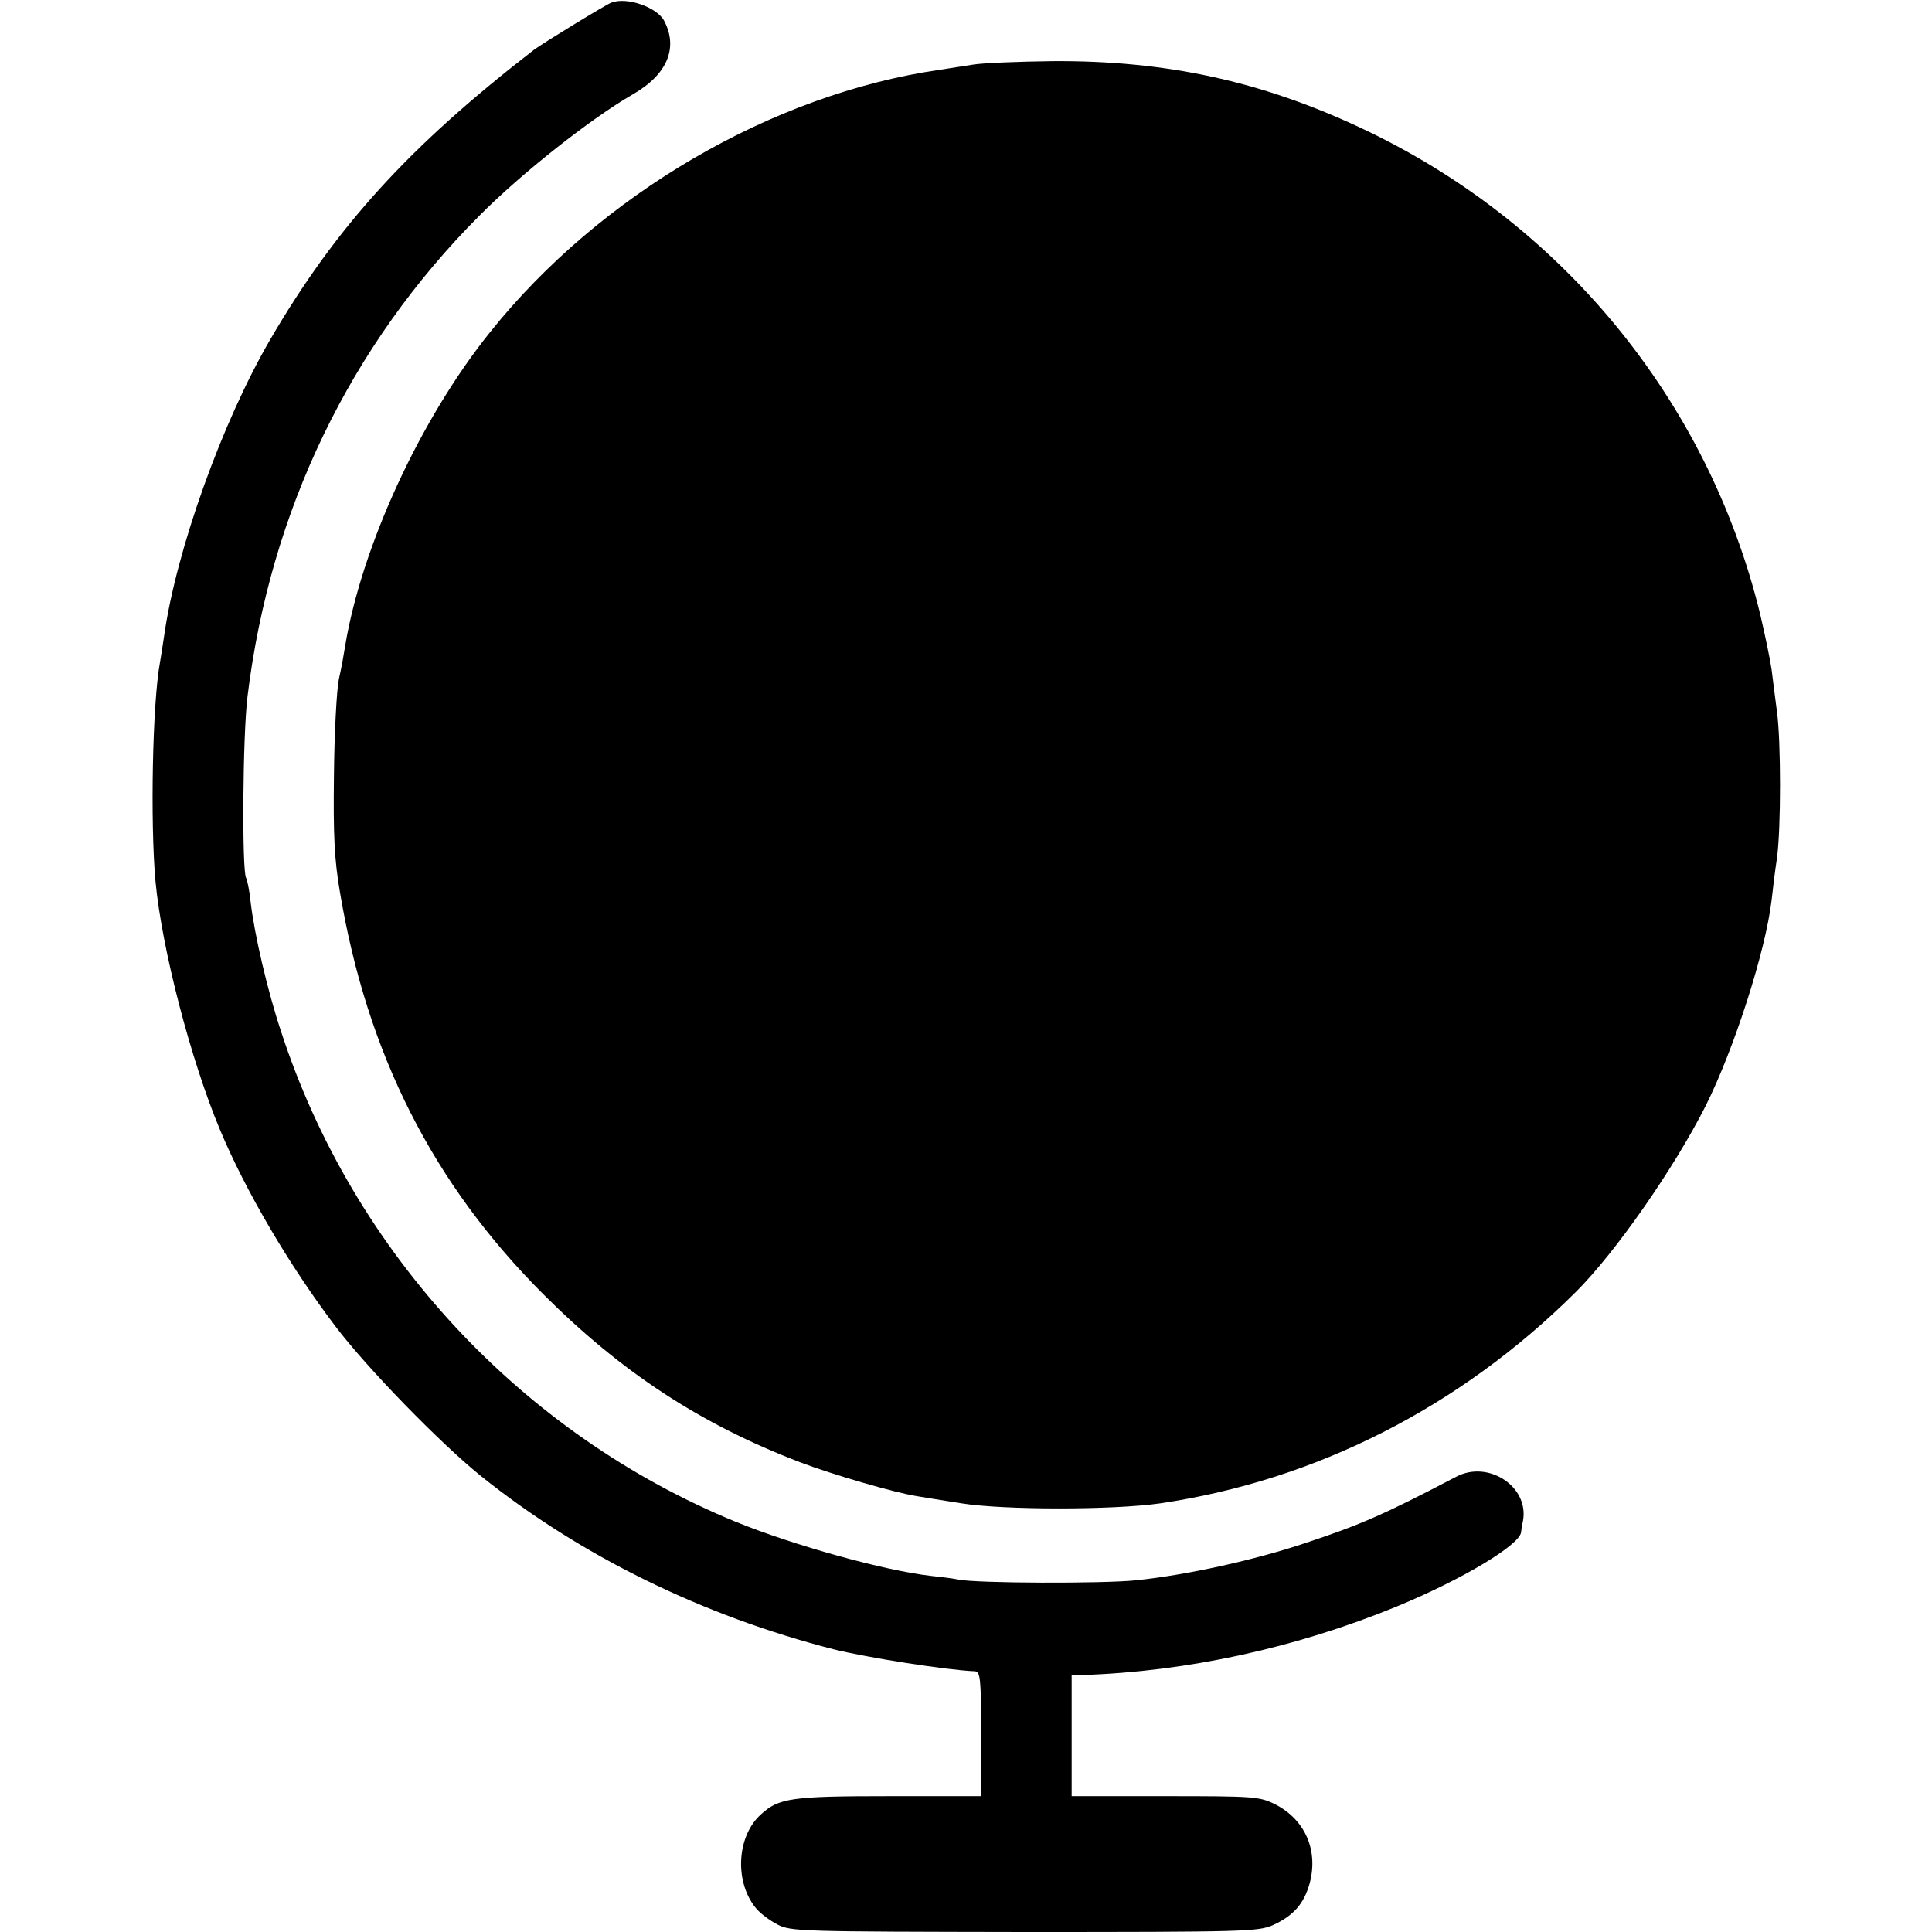<?xml version="1.0" standalone="no"?>
<!DOCTYPE svg PUBLIC "-//W3C//DTD SVG 20010904//EN"
 "http://www.w3.org/TR/2001/REC-SVG-20010904/DTD/svg10.dtd">
<svg version="1.0" xmlns="http://www.w3.org/2000/svg"
 width="512pt" height="512pt" viewBox="0 0 512 512"
 preserveAspectRatio="xMidYMid meet">
<g transform="translate(0,512) scale(0.1,-0.1)"
fill="#000000" stroke="none">
<path d="M1620 5113 c-14 -5 -184 -109 -205 -125 -331 -256 -524 -468 -699
-768 -127 -218 -249 -558 -281 -785 -4 -27 -9 -59 -11 -70 -20 -108 -26 -424
-12 -580 17 -181 94 -475 171 -659 68 -163 186 -363 306 -521 84 -111 278
-310 386 -397 263 -211 587 -370 935 -459 89 -22 299 -55 373 -58 15 -1 17
-16 17 -166 l0 -165 -245 0 c-257 0 -291 -5 -338 -48 -64 -57 -71 -176 -16
-246 11 -15 38 -35 59 -46 36 -19 64 -19 655 -20 582 0 619 1 658 18 55 25 83
57 98 112 23 87 -13 168 -91 208 -42 21 -55 22 -292 22 l-248 0 0 160 0 160
28 1 c278 9 566 72 832 181 175 72 326 163 331 197 0 3 2 17 5 30 17 91 -91
162 -176 118 -189 -99 -252 -127 -400 -176 -134 -45 -314 -85 -450 -99 -86 -9
-424 -8 -470 2 -14 3 -47 7 -75 10 -121 14 -360 80 -515 143 -568 233 -1014
713 -1205 1299 -36 108 -71 258 -81 345 -3 30 -9 58 -12 63 -11 20 -9 377 4
481 60 491 272 930 614 1273 112 113 296 258 407 322 91 52 121 123 83 195
-19 36 -99 64 -140 48z"/>
<path d="M2580 4949 c-25 -4 -65 -10 -90 -14 -443 -64 -900 -331 -1191 -695
-185 -230 -340 -567 -384 -830 -3 -19 -10 -60 -17 -90 -6 -30 -12 -145 -13
-255 -2 -157 1 -223 16 -310 72 -428 246 -772 539 -1065 206 -206 416 -344
680 -445 87 -33 248 -80 310 -90 19 -3 72 -12 118 -19 112 -18 402 -18 527 0
412 61 793 254 1100 559 105 104 261 328 345 494 76 152 159 410 175 546 3 28
9 77 14 110 11 77 11 312 0 390 -4 33 -11 83 -14 110 -4 28 -18 95 -31 150
-139 567 -529 1040 -1062 1288 -261 122 -513 177 -812 175 -91 -1 -185 -5
-210 -9z"/>
</g>
</svg>
